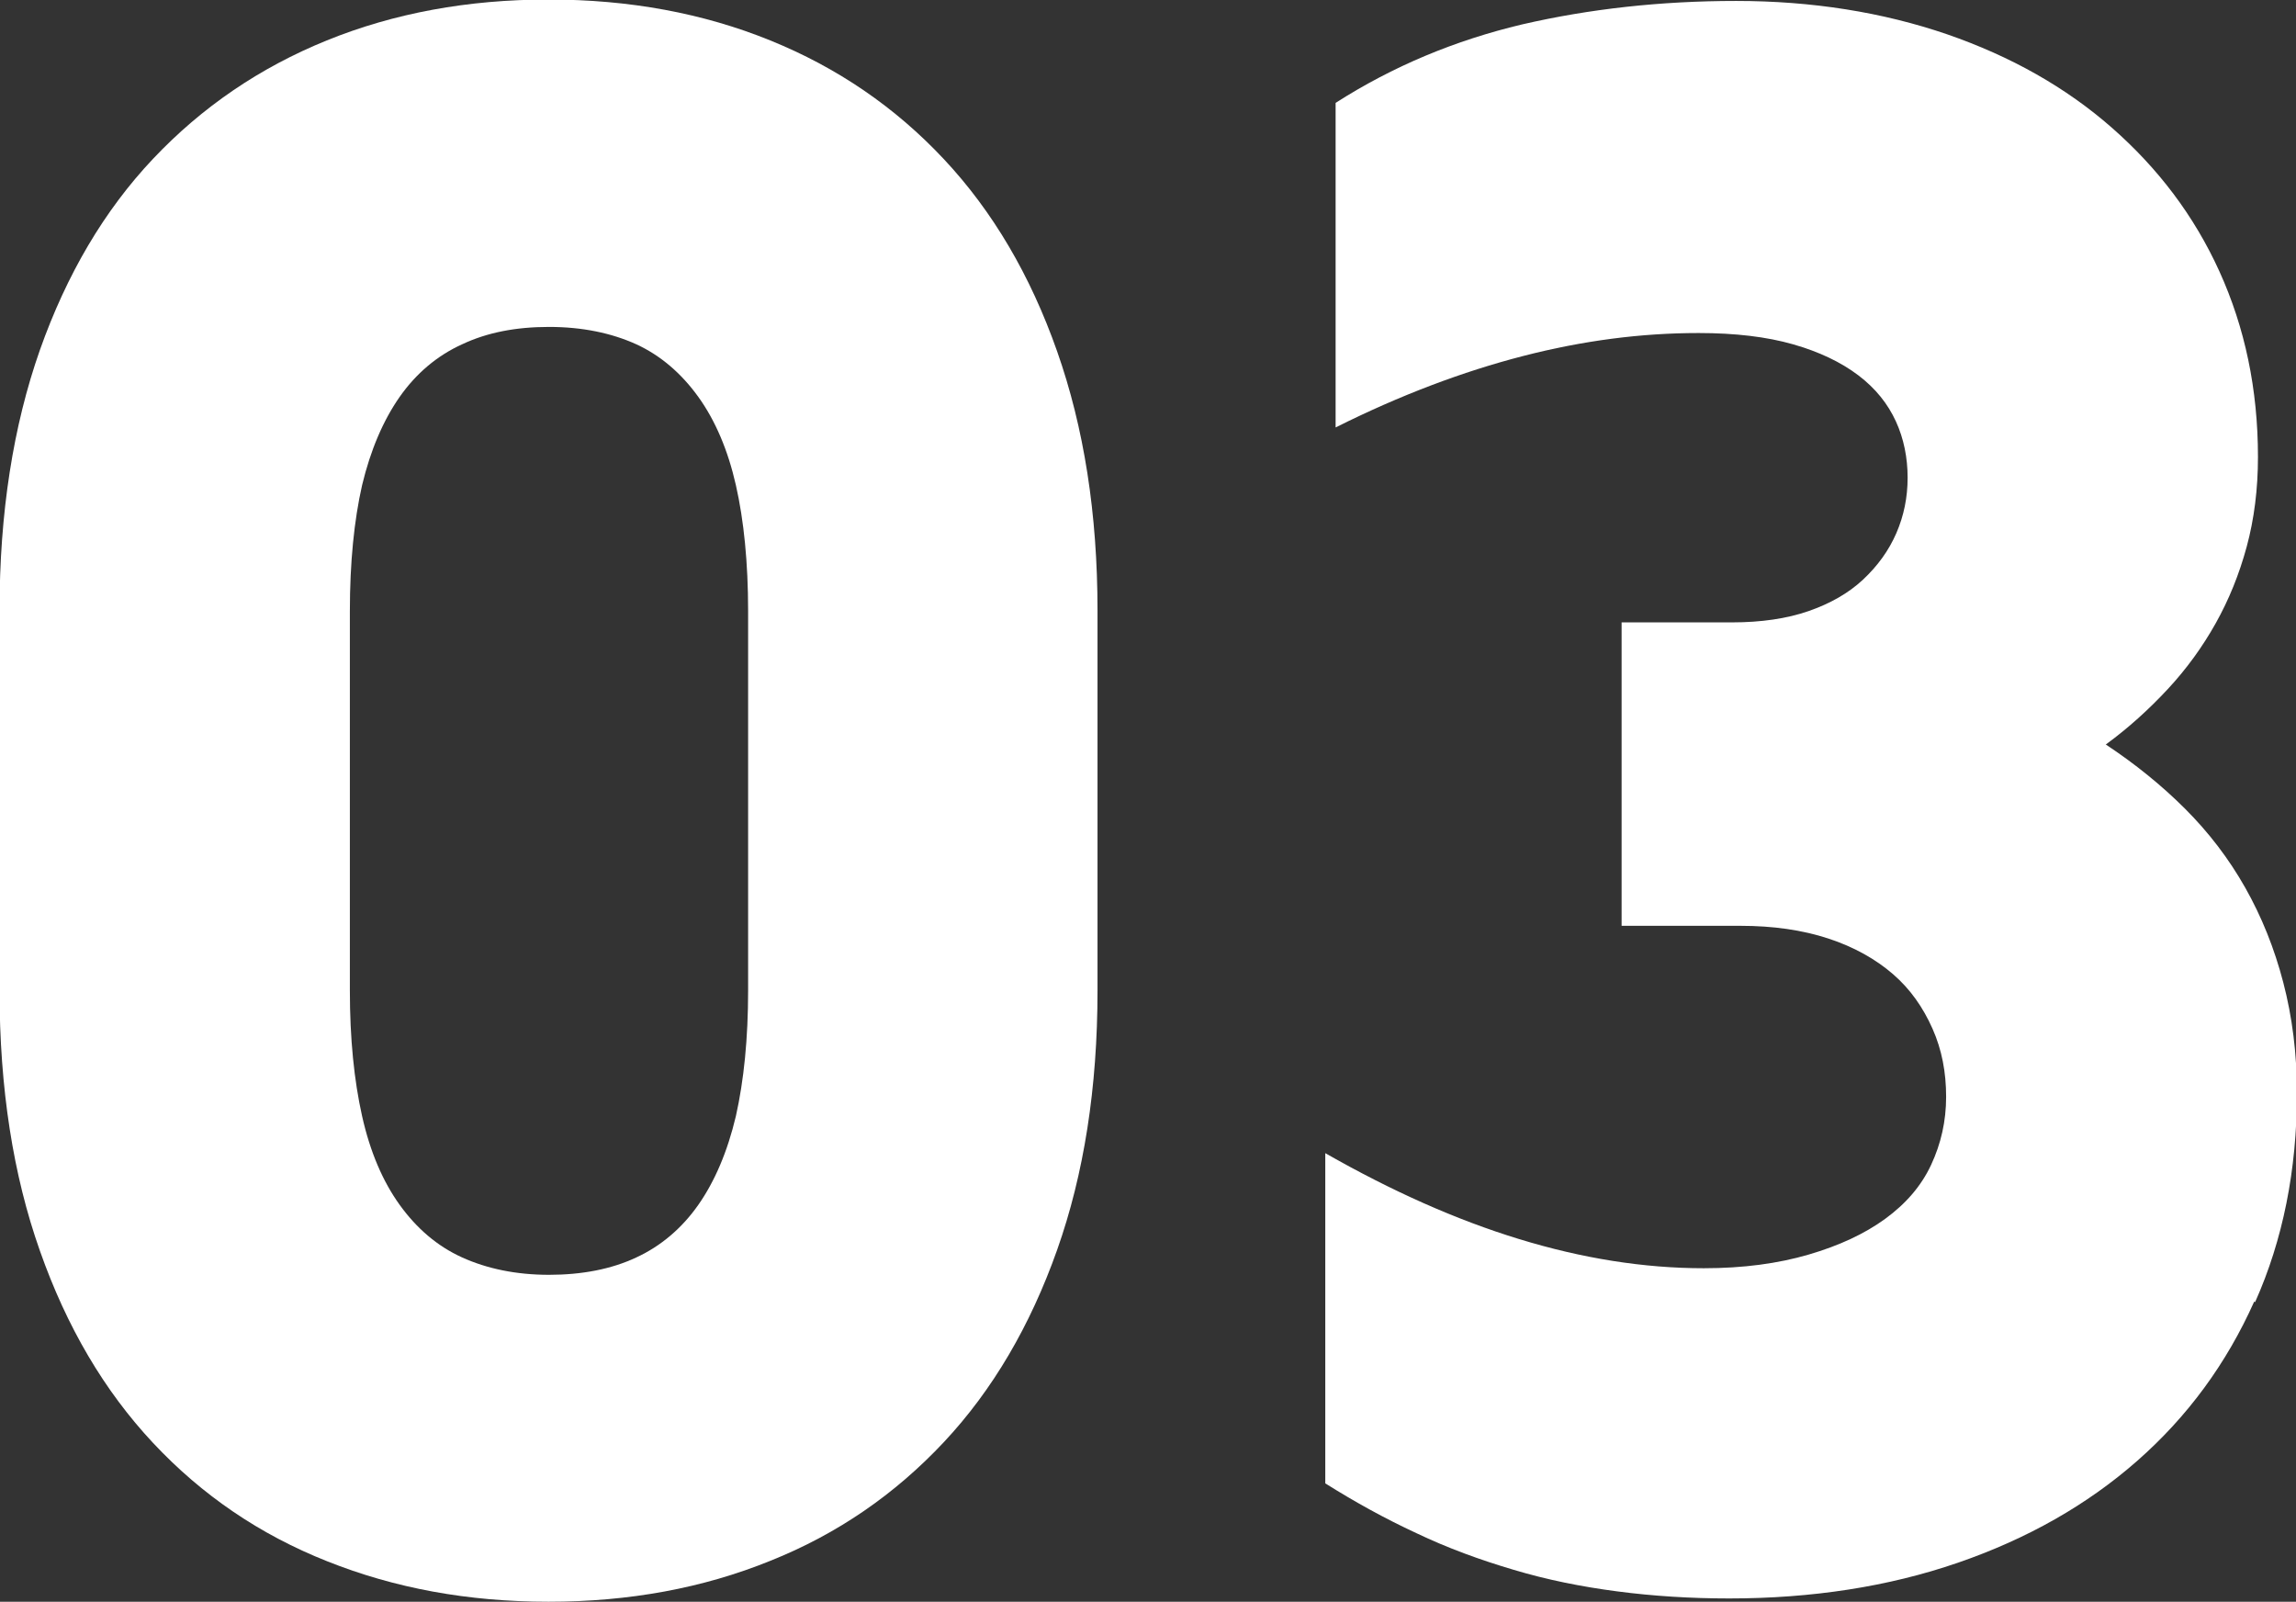 <?xml version="1.0" encoding="UTF-8"?><svg id="_レイヤー_2" xmlns="http://www.w3.org/2000/svg" viewBox="0 0 48.89 34.1"><rect x="0" y="0" width="48.89" height="34.1" fill="#333333" stroke="none"/><defs><style>.cls-1{fill:#fff;stroke-width:0px;}</style></defs><g id="_レイヤー_1-2"><path class="cls-1" d="m23.37,21.09c0,2.07-.29,3.91-.86,5.52s-1.37,2.98-2.41,4.09c-1.04,1.11-2.27,1.96-3.7,2.53-1.43.58-3,.87-4.72.87s-3.28-.29-4.71-.86c-1.44-.57-2.67-1.41-3.71-2.52s-1.84-2.47-2.41-4.09c-.57-1.61-.86-3.46-.86-5.55v-8.08c0-2.08.29-3.93.86-5.55.57-1.61,1.37-2.97,2.41-4.07s2.27-1.94,3.7-2.52c1.43-.58,3-.87,4.72-.87s3.29.29,4.72.87c1.43.58,2.66,1.42,3.7,2.53,1.04,1.11,1.84,2.47,2.41,4.09s.86,3.45.86,5.52v8.08Zm-7.44-8.08c0-1.03-.09-1.93-.26-2.68-.17-.75-.44-1.38-.8-1.88s-.8-.88-1.32-1.12c-.53-.24-1.15-.37-1.86-.37s-1.32.12-1.85.37c-.53.24-.98.62-1.33,1.12s-.62,1.13-.8,1.88c-.17.75-.26,1.65-.26,2.68v8.08c0,1.02.09,1.91.26,2.67.17.76.44,1.39.8,1.89s.8.88,1.33,1.12c.53.24,1.15.37,1.85.37s1.33-.12,1.86-.37c.52-.24.97-.62,1.32-1.12s.62-1.13.8-1.89c.17-.76.26-1.65.26-2.67v-8.08Z"/><path class="cls-1" d="m48,27.71c-.59,1.32-1.42,2.45-2.49,3.39-1.07.94-2.34,1.66-3.82,2.17-1.48.51-3.11.76-4.87.76-.82,0-1.62-.05-2.38-.15-.77-.1-1.51-.25-2.21-.46-.71-.21-1.4-.46-2.07-.78-.67-.31-1.32-.67-1.94-1.06v-7.03c1.42.81,2.79,1.42,4.13,1.83,1.34.41,2.65.62,3.93.62.84,0,1.58-.1,2.23-.29.65-.19,1.19-.44,1.63-.76.44-.32.77-.7.98-1.15.21-.45.32-.93.32-1.45s-.09-1-.29-1.45-.47-.84-.84-1.16-.83-.58-1.38-.76-1.17-.27-1.87-.27h-2.53v-6.46h2.35c.62,0,1.17-.08,1.63-.24.46-.16.85-.38,1.16-.67.31-.29.55-.62.71-.99.16-.37.24-.76.24-1.18s-.08-.83-.25-1.2c-.17-.37-.43-.7-.8-.98-.37-.28-.83-.5-1.39-.66-.56-.16-1.23-.24-2.01-.24-1.22,0-2.46.16-3.74.49-1.28.33-2.61.83-3.99,1.52V2.19c1.22-.78,2.54-1.33,3.97-1.67,1.43-.33,2.95-.5,4.56-.5s3.12.24,4.49.71c1.36.47,2.53,1.13,3.51,1.99s1.75,1.87,2.29,3.06.82,2.5.82,3.95c0,.68-.08,1.32-.24,1.91-.16.59-.38,1.13-.66,1.63-.28.5-.62.97-1.02,1.4s-.84.83-1.32,1.18c.62.41,1.19.87,1.69,1.37s.93,1.06,1.28,1.68c.35.62.62,1.29.81,2.02.19.73.29,1.51.29,2.35,0,1.64-.3,3.13-.89,4.45Z"/></g></svg>